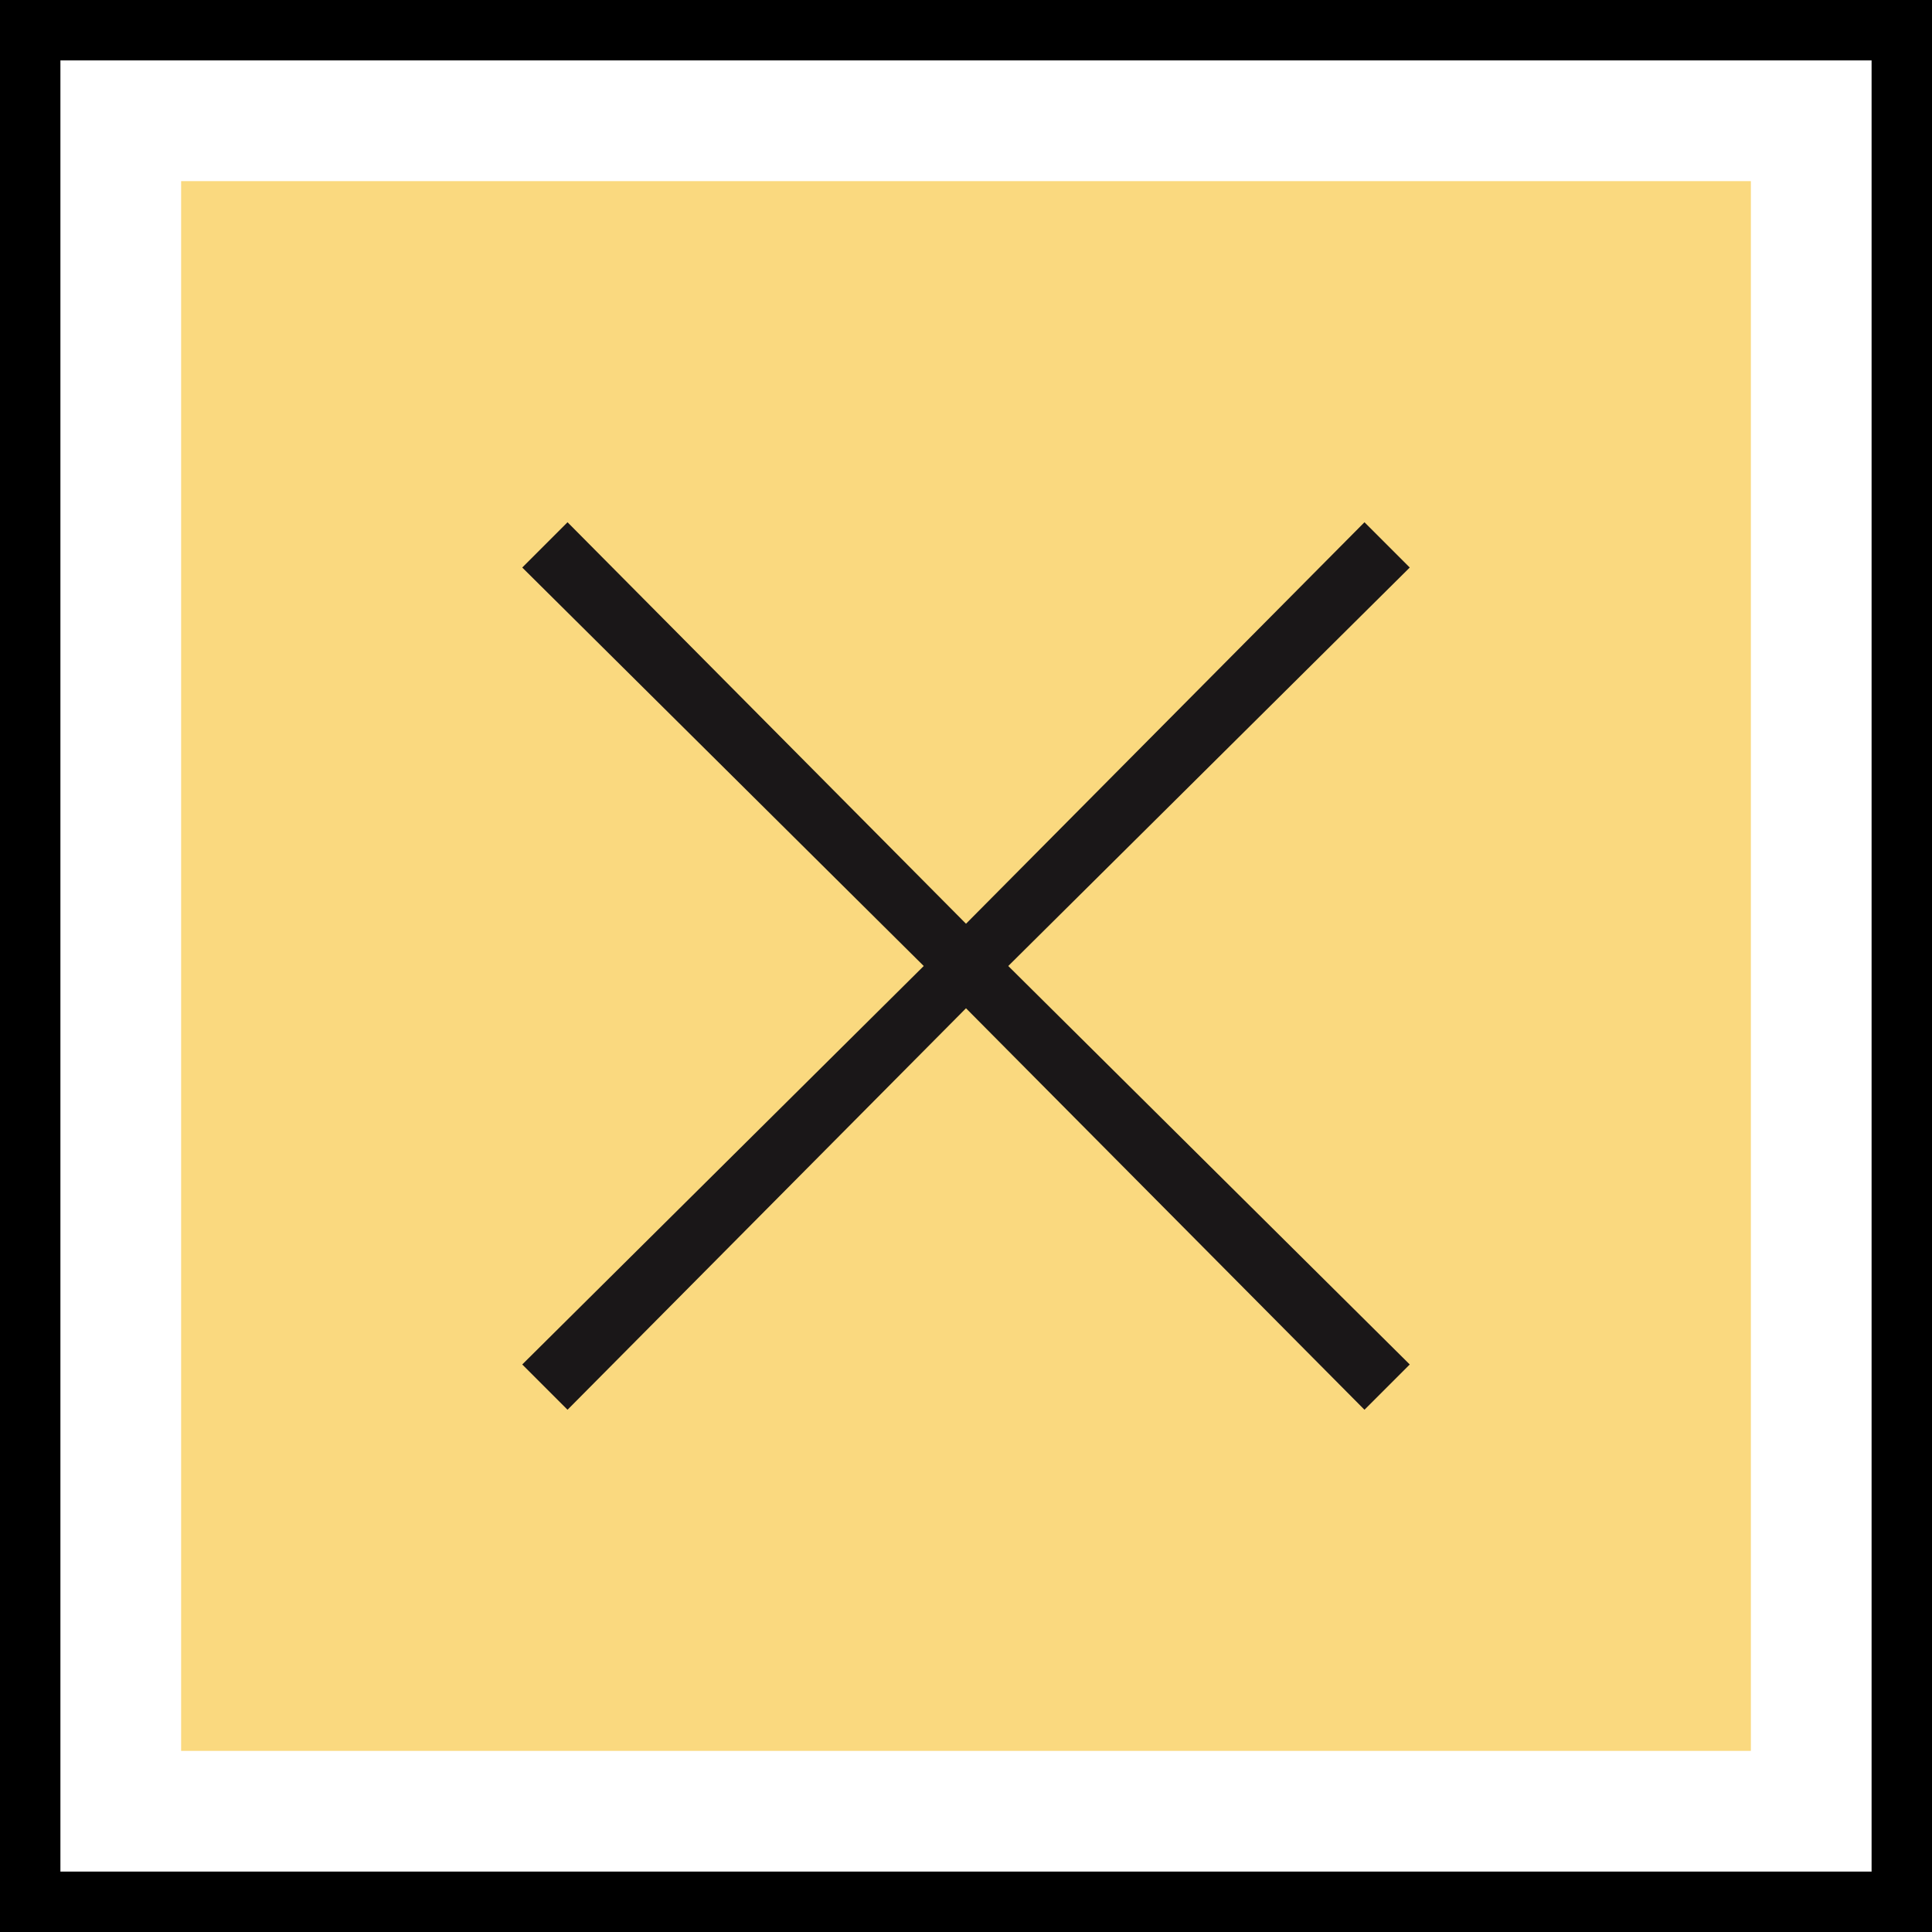 <?xml version="1.0" encoding="iso-8859-1"?>
<!-- Generator: Adobe Illustrator 19.0.0, SVG Export Plug-In . SVG Version: 6.00 Build 0)  -->
<svg version="1.1" id="Layer_1" xmlns="http://www.w3.org/2000/svg" xmlns:xlink="http://www.w3.org/1999/xlink" x="0px" y="0px"
	 viewBox="0 0 512 512" style="enable-background:new 0 0 512 512;" xml:space="preserve">
<rect x="0" y="0" width="512" height="512" fill="#808080" stroke="none"/>
<rect x="16" y="16" style="fill:#FFFFFF;" width="480" height="480"/>
<path d="M0,0v512h512V0H0z M496,496H16V16h480V496z"/>
<rect x="48" y="48" style="fill:#FAD97F;" width="416" height="416"/>
<polygon style="fill:#1A1718;" points="373.6,150.4 361.6,138.4 256,244.8 150.4,138.4 138.4,150.4 244.8,256 138.4,361.6 
	150.4,373.6 256,267.2 361.6,373.6 373.6,361.6 267.2,256 "/>
<g>
</g>
<g>
</g>
<g>
</g>
<g>
</g>
<g>
</g>
<g>
</g>
<g>
</g>
<g>
</g>
<g>
</g>
<g>
</g>
<g>
</g>
<g>
</g>
<g>
</g>
<g>
</g>
<g>
</g>
</svg>
